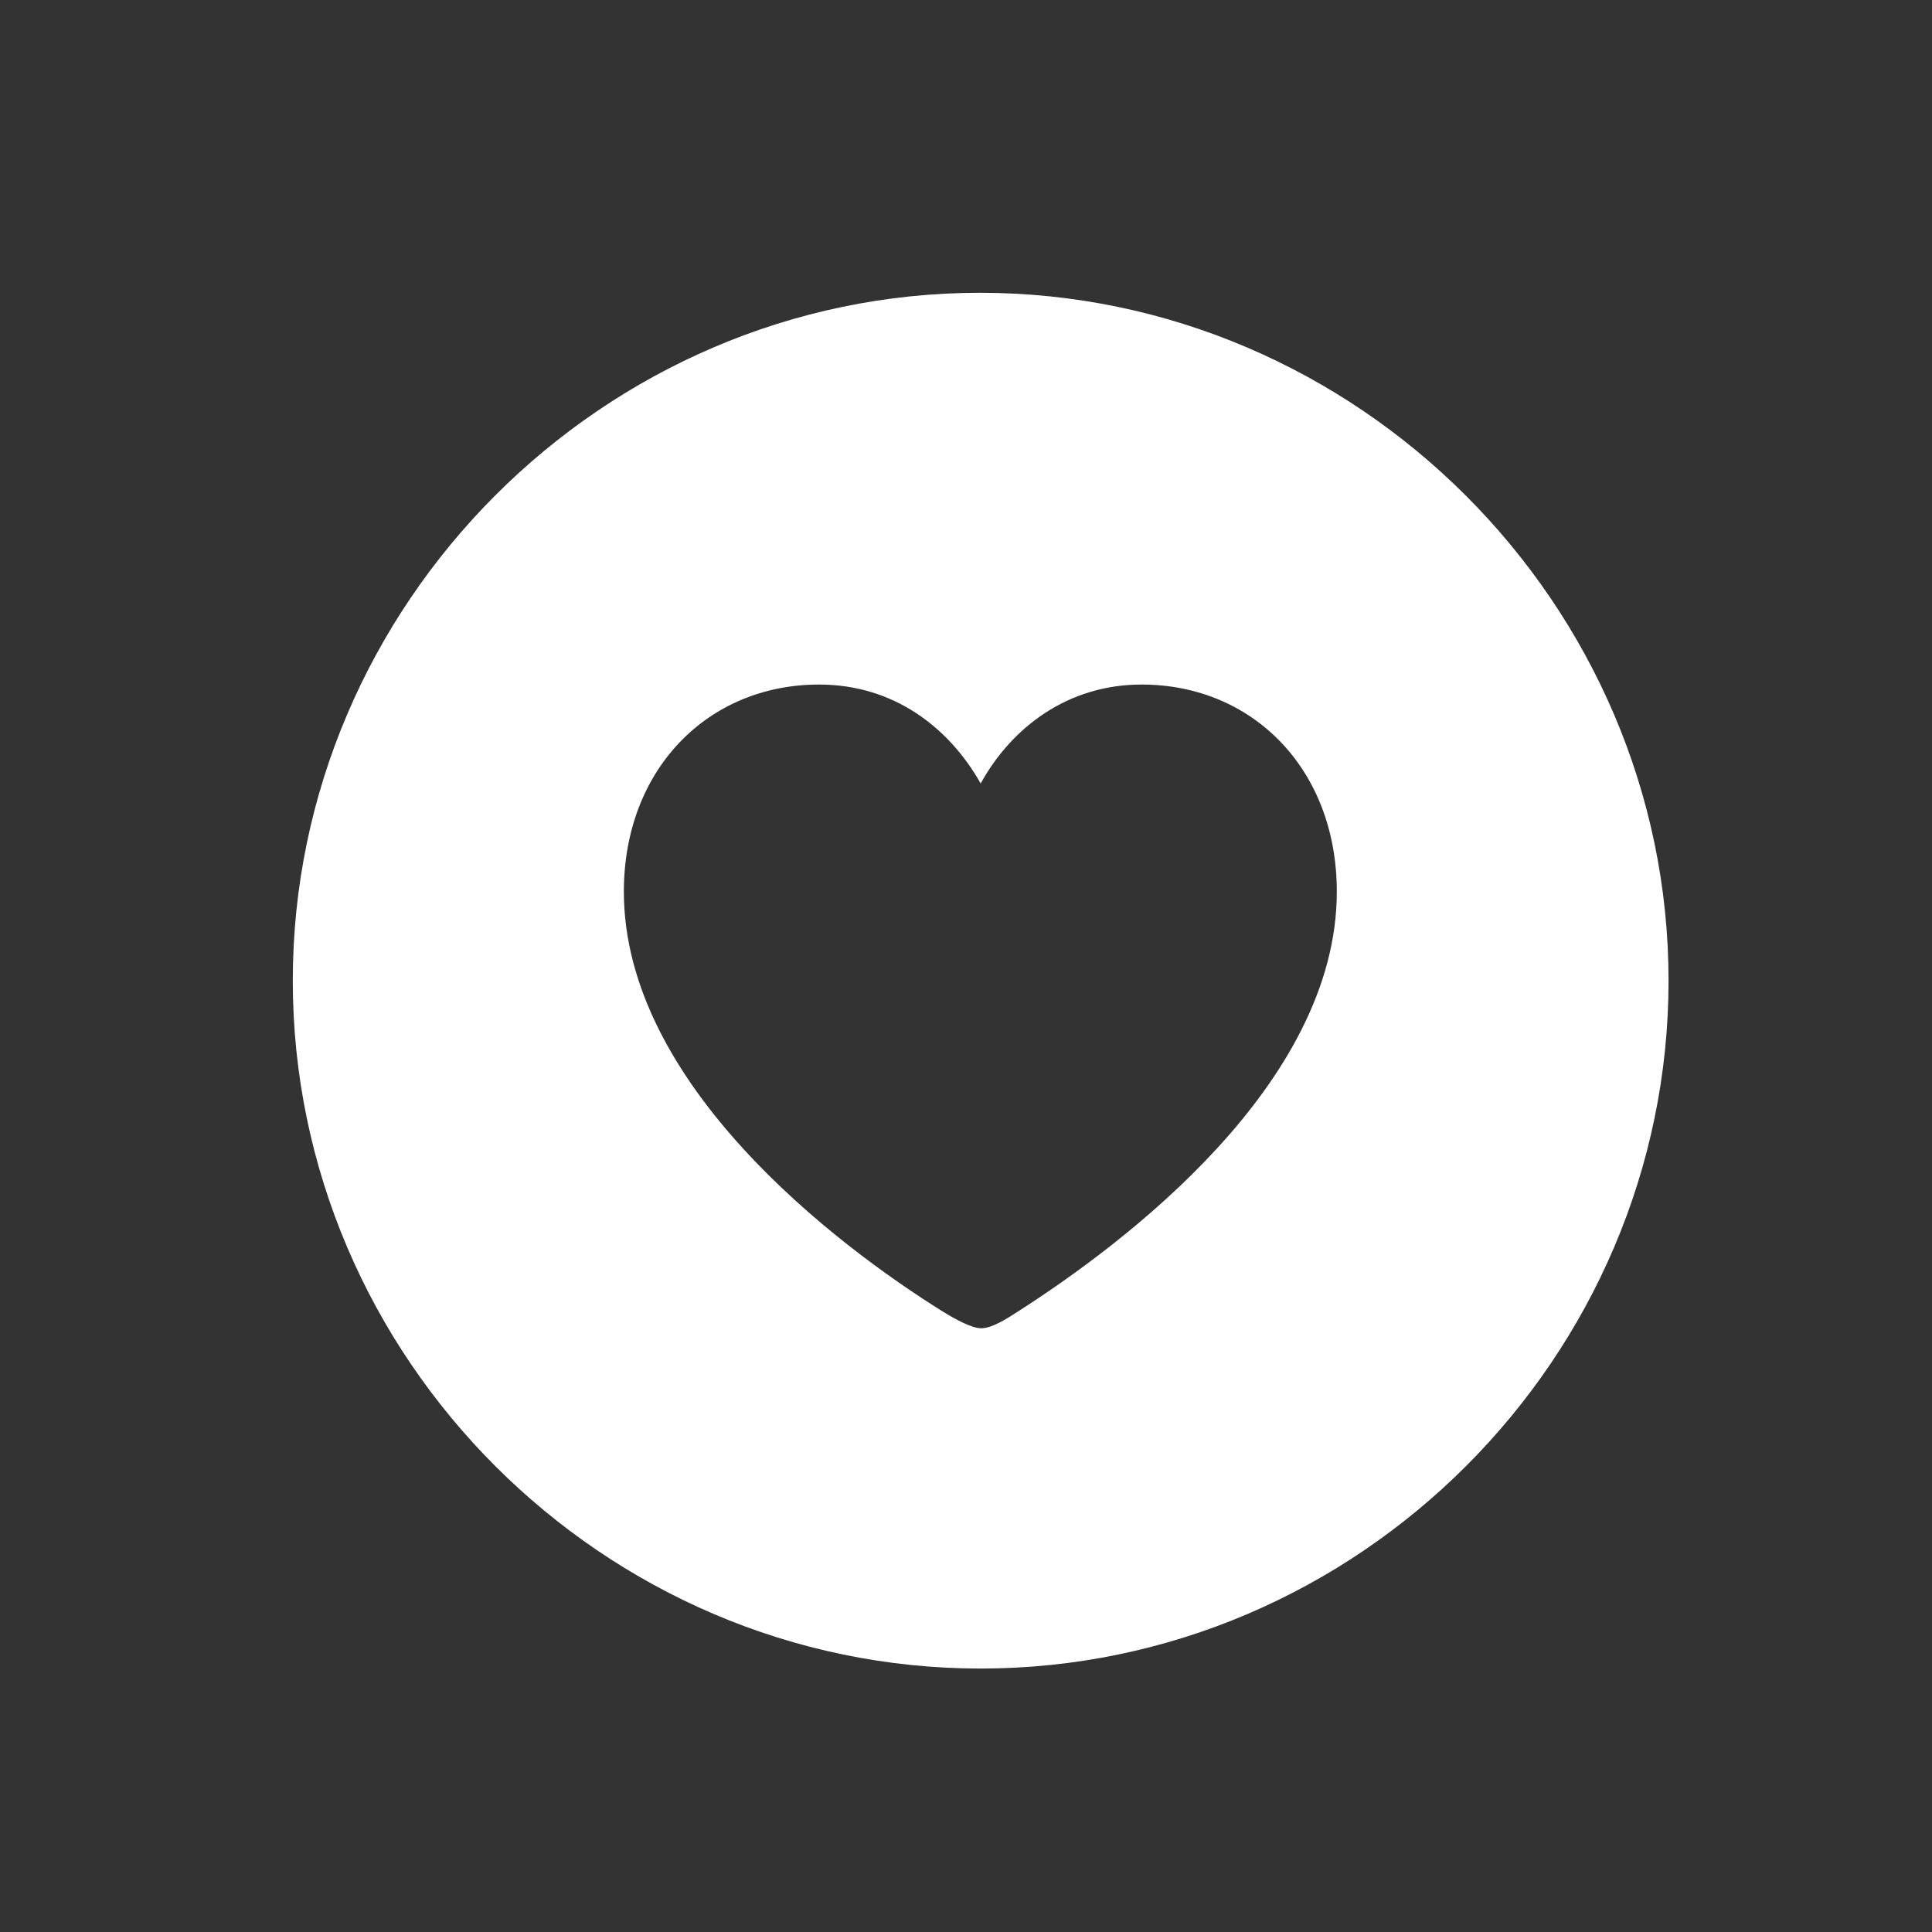 <svg width="44" height="44" viewBox="0 0 44 44" fill="none" xmlns="http://www.w3.org/2000/svg">
<rect x="0" y="0" width="44" height="44" fill="#333333" stroke="none"/>
<path d="M22.334 38C30.925 38 38 30.925 38 22.334C38 13.758 30.91 6.668 22.319 6.668C13.742 6.668 6.668 13.758 6.668 22.334C6.668 30.925 13.742 38 22.334 38ZM18.654 15.59C20.351 15.59 21.613 16.566 22.334 17.843C23.04 16.566 24.317 15.59 25.999 15.59C28.537 15.59 30.445 17.527 30.445 20.306C30.445 24.692 25.593 28.327 23.175 29.874C22.92 30.039 22.589 30.25 22.349 30.25C22.124 30.25 21.748 30.039 21.478 29.874C19.045 28.357 14.208 24.692 14.208 20.306C14.208 17.527 16.116 15.59 18.654 15.59Z" fill="white"/>
</svg>
